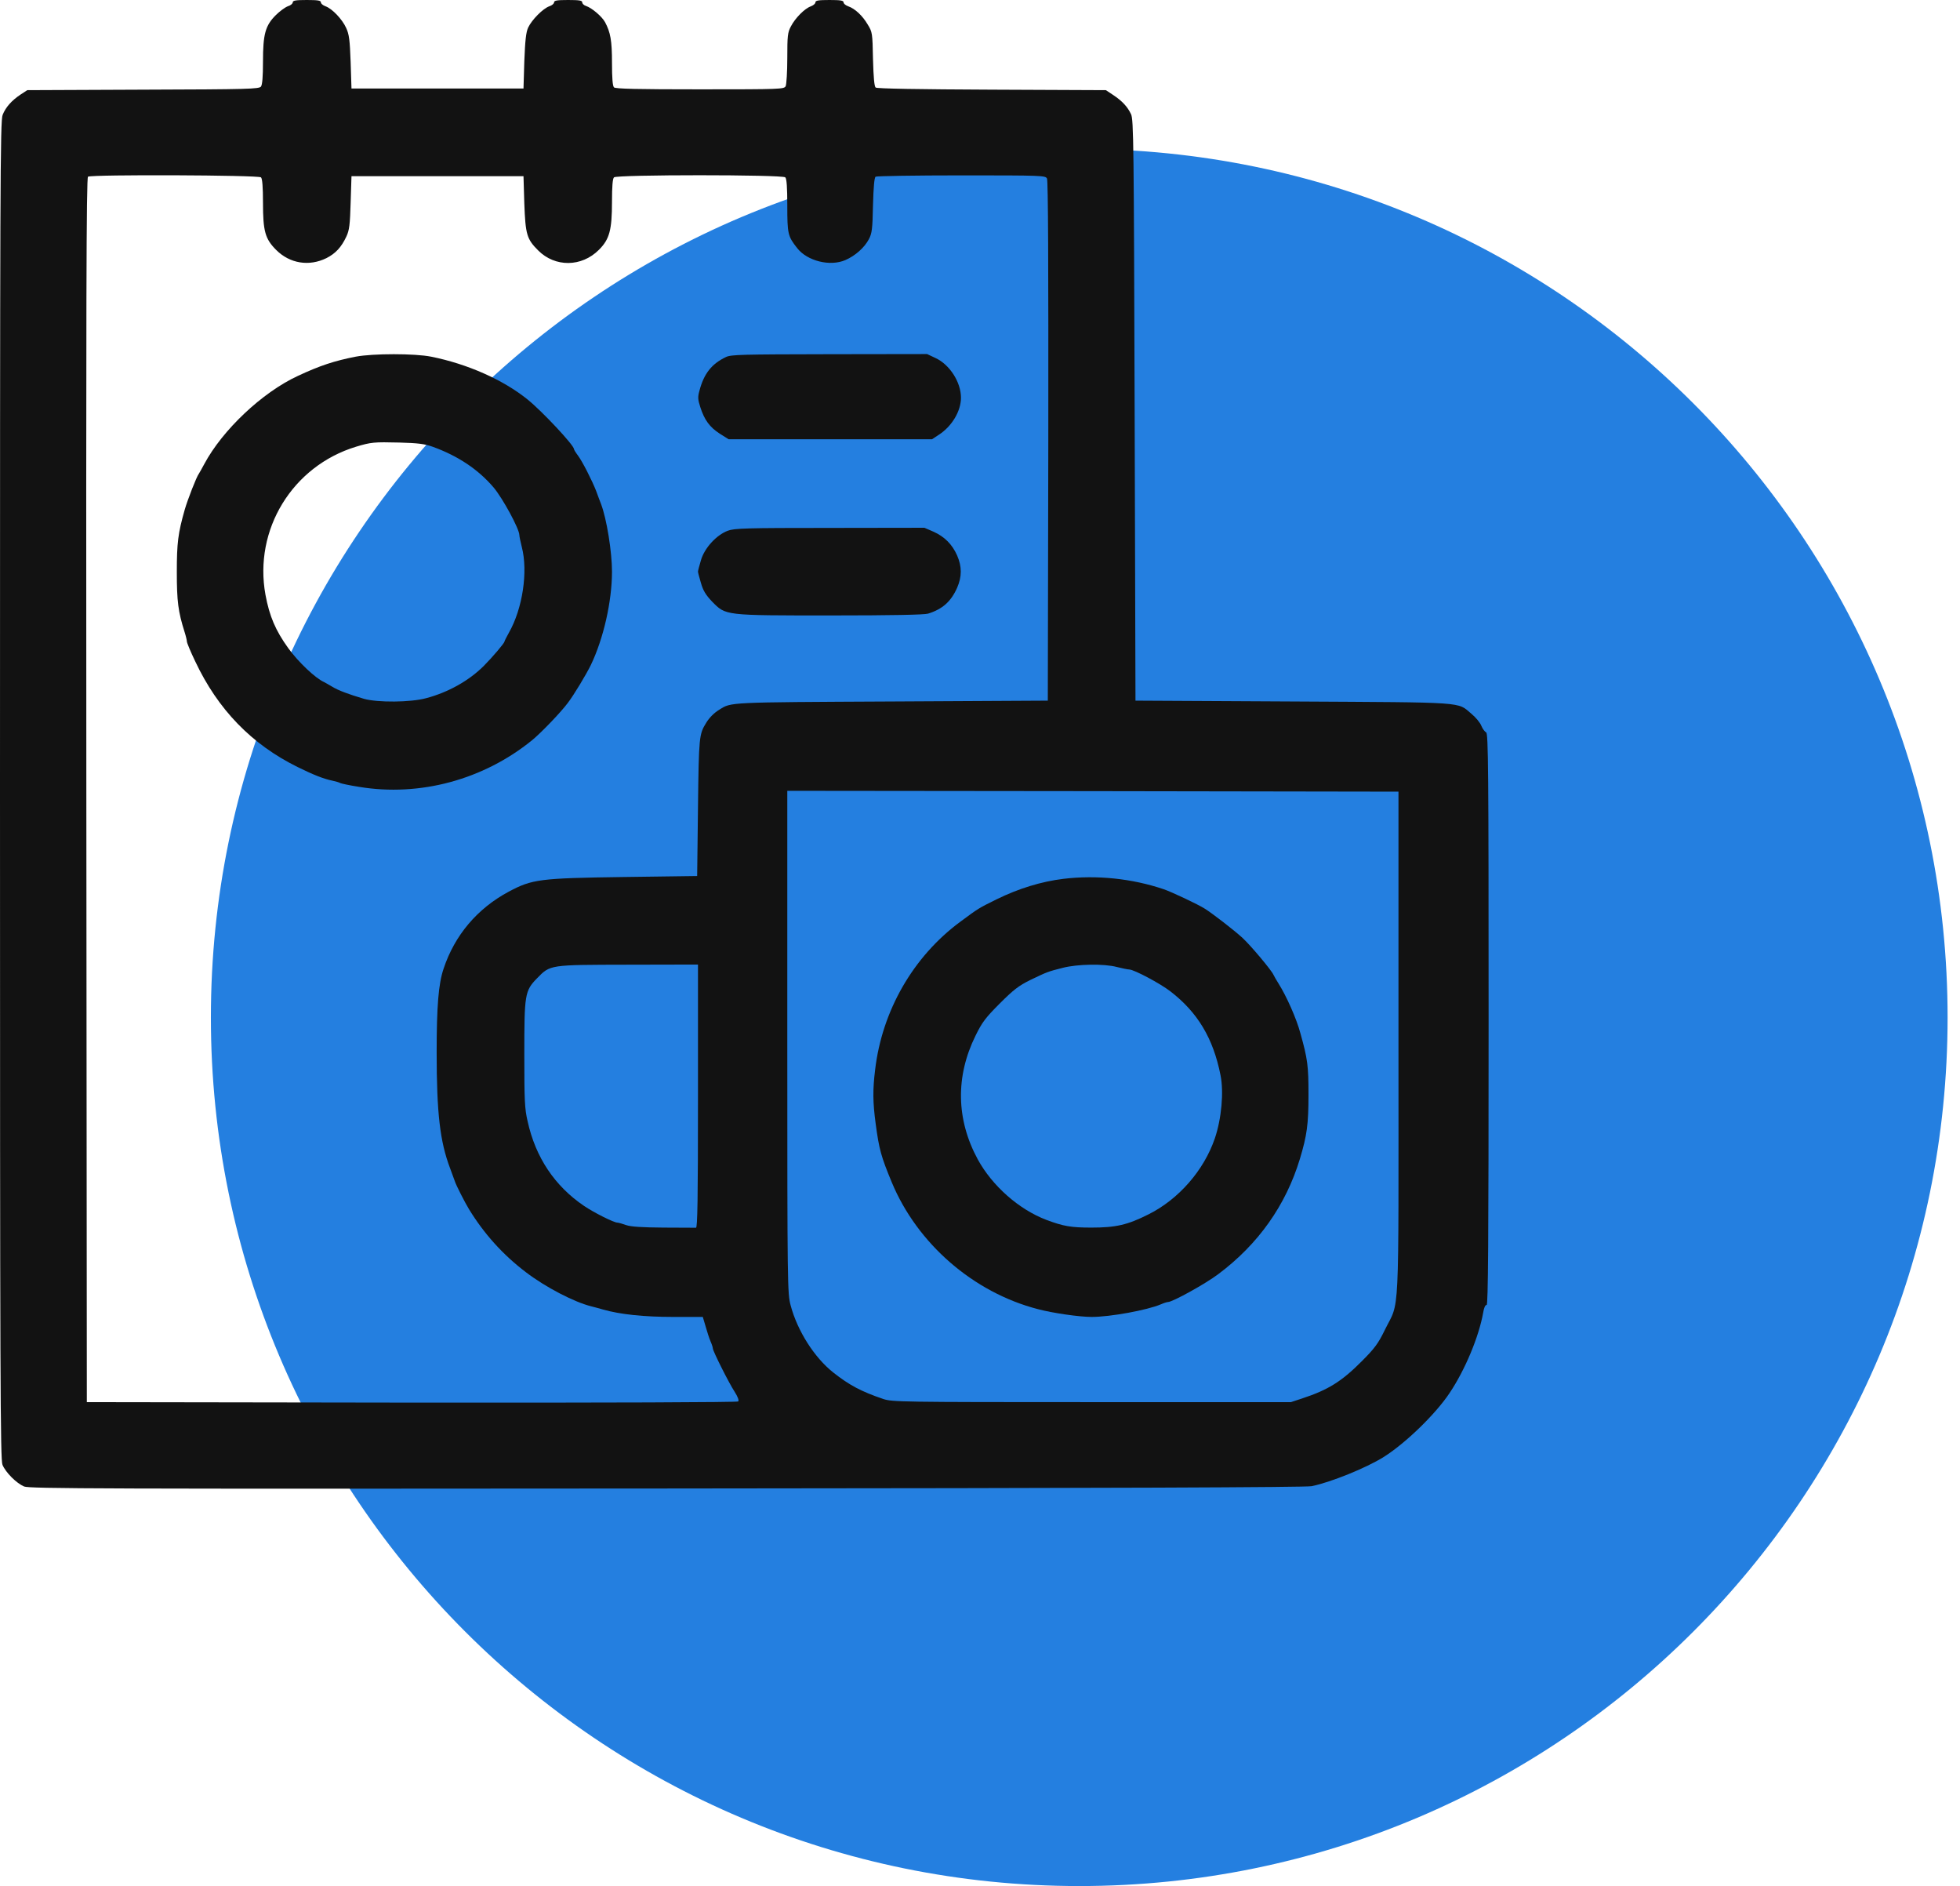<svg width="79" height="76" viewBox="0 0 79 76" fill="none" xmlns="http://www.w3.org/2000/svg">
<g clip-path="url(#clip0_38_96)">
<path d="M43.5 76C62.83 76 78.5 60.33 78.5 41C78.5 21.67 62.83 6 43.5 6C24.17 6 8.5 21.67 8.5 41C8.5 60.33 24.17 76 43.5 76Z" fill="#247FE0"/>
<path d="M11.8 0.093C11.8 0.147 11.713 0.22 11.6 0.253C11.493 0.293 11.273 0.453 11.113 0.613C10.693 1.033 10.6 1.38 10.6 2.48C10.6 3.093 10.573 3.407 10.52 3.487C10.44 3.587 10.04 3.6 5.767 3.613L1.1 3.633L0.833 3.807C0.473 4.047 0.233 4.313 0.107 4.627C0.007 4.86 0 7.333 0 31.833C0 55.82 0.013 58.813 0.1 59.027C0.233 59.34 0.66 59.767 0.973 59.9C1.193 59.987 3.973 60 26.86 59.98C45.107 59.967 52.607 59.933 52.867 59.887C53.627 59.733 55.067 59.153 55.767 58.713C56.64 58.167 57.86 56.987 58.427 56.133C59.053 55.2 59.607 53.867 59.78 52.9C59.813 52.693 59.867 52.573 59.92 52.587C59.98 52.593 60 50.16 60 41.073C60 31 59.987 29.54 59.9 29.513C59.847 29.487 59.76 29.373 59.707 29.247C59.66 29.12 59.48 28.907 59.313 28.767C58.72 28.273 59.207 28.307 52.133 28.267L45.767 28.233L45.733 16.533C45.7 5.807 45.693 4.813 45.587 4.6C45.447 4.3 45.227 4.067 44.867 3.827L44.573 3.633L39.973 3.613C37.02 3.6 35.347 3.573 35.293 3.527C35.24 3.48 35.207 3.12 35.187 2.38C35.167 1.333 35.16 1.287 34.973 0.987C34.767 0.633 34.46 0.347 34.187 0.253C34.08 0.213 34 0.147 34 0.093C34 0.02 33.873 1.97063e-05 33.433 1.97063e-05C32.993 1.97063e-05 32.867 0.02 32.867 0.093C32.867 0.147 32.787 0.213 32.687 0.253C32.433 0.34 32.053 0.727 31.88 1.06C31.747 1.307 31.733 1.44 31.733 2.34C31.733 2.9 31.7 3.4 31.667 3.473C31.6 3.593 31.487 3.6 28.213 3.6C25.667 3.6 24.807 3.58 24.747 3.52C24.693 3.467 24.667 3.147 24.667 2.533C24.667 1.633 24.607 1.307 24.387 0.893C24.26 0.66 23.847 0.313 23.62 0.24C23.533 0.213 23.467 0.147 23.467 0.093C23.467 0.02 23.347 1.97063e-05 22.9 1.97063e-05C22.46 1.97063e-05 22.333 0.02 22.333 0.093C22.333 0.147 22.247 0.22 22.14 0.253C21.88 0.347 21.433 0.8 21.287 1.113C21.2 1.307 21.167 1.627 21.133 2.467L21.1 3.567H17.633H14.167L14.133 2.5C14.1 1.607 14.073 1.387 13.953 1.127C13.793 0.773 13.387 0.347 13.12 0.253C13.013 0.213 12.933 0.147 12.933 0.093C12.933 0.02 12.807 1.97063e-05 12.367 1.97063e-05C11.927 1.97063e-05 11.8 0.02 11.8 0.093ZM10.52 7.147C10.573 7.2 10.6 7.527 10.6 8.167C10.6 9.32 10.687 9.627 11.133 10.073C11.68 10.62 12.46 10.747 13.16 10.4C13.527 10.213 13.76 9.96 13.96 9.533C14.08 9.28 14.107 9.06 14.133 8.167L14.167 7.1H17.633H21.1L21.133 8.2C21.18 9.453 21.233 9.633 21.693 10.093C22.373 10.773 23.44 10.767 24.14 10.067C24.567 9.64 24.667 9.273 24.667 8.12C24.667 7.513 24.693 7.2 24.747 7.147C24.86 7.033 31.54 7.033 31.653 7.147C31.707 7.2 31.733 7.553 31.733 8.28C31.733 9.42 31.753 9.52 32.133 10C32.54 10.52 33.46 10.747 34.073 10.48C34.473 10.307 34.84 9.98 35.02 9.64C35.147 9.4 35.167 9.233 35.187 8.267C35.207 7.54 35.24 7.153 35.293 7.12C35.333 7.093 36.887 7.067 38.747 7.067C42.027 7.067 42.133 7.073 42.2 7.193C42.247 7.287 42.26 10.647 42.253 17.78L42.233 28.233L35.933 28.267C29.307 28.3 29.48 28.293 29 28.593C28.787 28.72 28.587 28.92 28.46 29.133C28.18 29.587 28.167 29.673 28.133 32.533L28.1 35.3L25.133 35.34C21.747 35.387 21.447 35.427 20.5 35.933C19.233 36.613 18.327 37.687 17.88 39.033C17.673 39.64 17.6 40.553 17.6 42.407C17.6 44.847 17.733 46 18.14 47.073C18.213 47.273 18.3 47.507 18.333 47.6C18.38 47.753 18.74 48.46 18.9 48.72C19.507 49.713 20.267 50.56 21.2 51.267C21.993 51.873 23.153 52.473 23.833 52.64C23.907 52.66 24.12 52.713 24.3 52.767C24.993 52.967 25.973 53.067 27.147 53.067H28.327L28.44 53.447C28.5 53.66 28.587 53.933 28.64 54.053C28.693 54.173 28.733 54.3 28.733 54.34C28.733 54.44 29.373 55.72 29.613 56.087C29.74 56.287 29.793 56.433 29.753 56.473C29.72 56.507 24.613 56.527 16.593 56.52L3.5 56.5L3.48 31.84C3.467 12.153 3.48 7.167 3.547 7.12C3.693 7.027 10.427 7.053 10.52 7.147ZM56.367 42.067C56.367 53.56 56.427 52.34 55.813 53.6C55.553 54.133 55.407 54.333 54.9 54.84C54.08 55.667 53.533 56.007 52.48 56.353L52.033 56.5H44C36.313 56.5 35.953 56.493 35.6 56.373C34.713 56.073 34.227 55.813 33.587 55.307C32.82 54.7 32.14 53.627 31.867 52.6C31.74 52.113 31.733 51.873 31.733 41.98V31.867L44.053 31.88L56.367 31.9V42.067ZM28.133 44.167C28.133 48.36 28.113 49.467 28.053 49.473C28.007 49.473 27.413 49.473 26.74 49.467C25.867 49.46 25.433 49.433 25.24 49.367C25.087 49.313 24.927 49.267 24.887 49.267C24.74 49.267 23.933 48.86 23.54 48.593C22.36 47.793 21.587 46.64 21.267 45.187C21.147 44.673 21.133 44.347 21.133 42.487C21.133 40.073 21.153 39.927 21.64 39.427C22.187 38.867 22.127 38.88 25.32 38.873L28.133 38.867V44.167Z" fill="#121212"/>
<path d="M14.333 14.373C13.48 14.54 12.893 14.733 12.007 15.147C10.567 15.813 8.967 17.327 8.233 18.7C8.14 18.873 8.04 19.053 8.013 19.093C7.92 19.213 7.56 20.14 7.447 20.533C7.173 21.493 7.127 21.887 7.127 23.053C7.127 24.227 7.18 24.647 7.44 25.467C7.493 25.633 7.533 25.807 7.533 25.853C7.533 25.9 7.68 26.26 7.867 26.647C8.78 28.587 10.14 29.993 11.993 30.907C12.627 31.22 13.047 31.387 13.407 31.46C13.533 31.487 13.673 31.527 13.713 31.553C13.747 31.573 14.087 31.647 14.473 31.707C16.92 32.113 19.487 31.42 21.447 29.827C21.82 29.52 22.6 28.707 22.88 28.333C23.127 28.013 23.627 27.18 23.813 26.8C24.327 25.733 24.667 24.227 24.667 23.033C24.667 22.24 24.453 20.907 24.227 20.313C24.173 20.18 24.087 19.94 24.027 19.78C23.86 19.353 23.473 18.593 23.293 18.353C23.207 18.24 23.133 18.12 23.133 18.093C23.133 17.94 21.86 16.58 21.267 16.1C20.287 15.307 18.847 14.667 17.38 14.373C16.72 14.24 15.033 14.24 14.333 14.373ZM17.433 18C18.453 18.367 19.273 18.913 19.893 19.64C20.26 20.073 20.933 21.313 20.933 21.56C20.933 21.613 20.98 21.833 21.033 22.047C21.287 23.027 21.067 24.52 20.513 25.493C20.413 25.673 20.333 25.833 20.333 25.853C20.333 25.913 19.84 26.493 19.5 26.833C18.9 27.433 18.06 27.9 17.18 28.133C16.547 28.307 15.213 28.313 14.673 28.16C14.04 27.973 13.633 27.82 13.393 27.673C13.267 27.6 13.12 27.513 13.067 27.487C12.713 27.333 12.02 26.673 11.62 26.12C11.107 25.407 10.86 24.833 10.7 23.967C10.22 21.34 11.787 18.78 14.353 18C14.953 17.82 15.067 17.807 16.1 17.833C16.847 17.853 17.113 17.887 17.433 18Z" fill="#121212"/>
<path d="M29.26 14.387C28.687 14.66 28.373 15.053 28.193 15.74C28.12 16 28.127 16.1 28.227 16.407C28.393 16.927 28.607 17.213 29.007 17.473L29.367 17.7H33.467H37.567L37.84 17.52C38.367 17.18 38.733 16.567 38.733 16.027C38.733 15.4 38.28 14.693 37.707 14.427L37.367 14.267L33.433 14.273C29.893 14.28 29.473 14.287 29.26 14.387Z" fill="#121212"/>
<path d="M29.333 21.387C28.873 21.56 28.393 22.087 28.253 22.573C28.187 22.793 28.133 23 28.133 23.033C28.133 23.067 28.187 23.273 28.253 23.493C28.34 23.8 28.447 23.973 28.7 24.24C29.26 24.807 29.173 24.8 33.487 24.8C35.927 24.8 37.26 24.773 37.407 24.727C37.987 24.547 38.333 24.24 38.58 23.68C38.773 23.233 38.773 22.833 38.58 22.387C38.38 21.933 38.067 21.62 37.613 21.42L37.26 21.267L33.447 21.273C30.053 21.273 29.6 21.287 29.333 21.387Z" fill="#121212"/>
<path d="M42.867 35.413C41.973 35.52 41.047 35.807 40.167 36.24C39.44 36.6 39.447 36.593 38.7 37.147C36.807 38.547 35.553 40.727 35.273 43.107C35.173 43.913 35.18 44.427 35.293 45.267C35.433 46.32 35.513 46.6 35.94 47.633C36.967 50.113 39.233 52.08 41.833 52.753C42.433 52.913 43.513 53.067 44 53.067C44.747 53.067 46.24 52.793 46.787 52.56C46.907 52.507 47.033 52.467 47.073 52.467C47.26 52.467 48.587 51.733 49.107 51.34C50.72 50.133 51.827 48.567 52.393 46.7C52.68 45.747 52.74 45.307 52.74 44.113C52.74 42.947 52.707 42.68 52.413 41.633C52.26 41.053 51.853 40.14 51.533 39.633C51.44 39.487 51.353 39.333 51.333 39.287C51.253 39.1 50.413 38.1 50.08 37.793C49.74 37.48 48.873 36.813 48.567 36.62C48.287 36.44 47.22 35.94 46.907 35.833C45.627 35.4 44.207 35.253 42.867 35.413ZM45.02 38.967C45.233 39.02 45.46 39.067 45.52 39.067C45.713 39.073 46.76 39.627 47.173 39.947C48.273 40.793 48.9 41.84 49.193 43.32C49.333 44 49.233 45.087 48.967 45.867C48.527 47.16 47.507 48.327 46.293 48.933C45.447 49.36 44.973 49.467 43.993 49.467C43.16 49.467 42.86 49.413 42.167 49.153C41.067 48.733 39.993 47.787 39.407 46.713C38.54 45.113 38.507 43.38 39.32 41.733C39.587 41.187 39.727 41.007 40.3 40.433C40.853 39.88 41.06 39.72 41.533 39.487C42.2 39.167 42.227 39.153 42.833 39C43.427 38.847 44.5 38.827 45.02 38.967Z" fill="#121212"/>
</g>
<defs>
<clipPath id="clip0_38_96">
<rect width="78.5" height="76" fill="white"/>
</clipPath>
</defs>
</svg>
